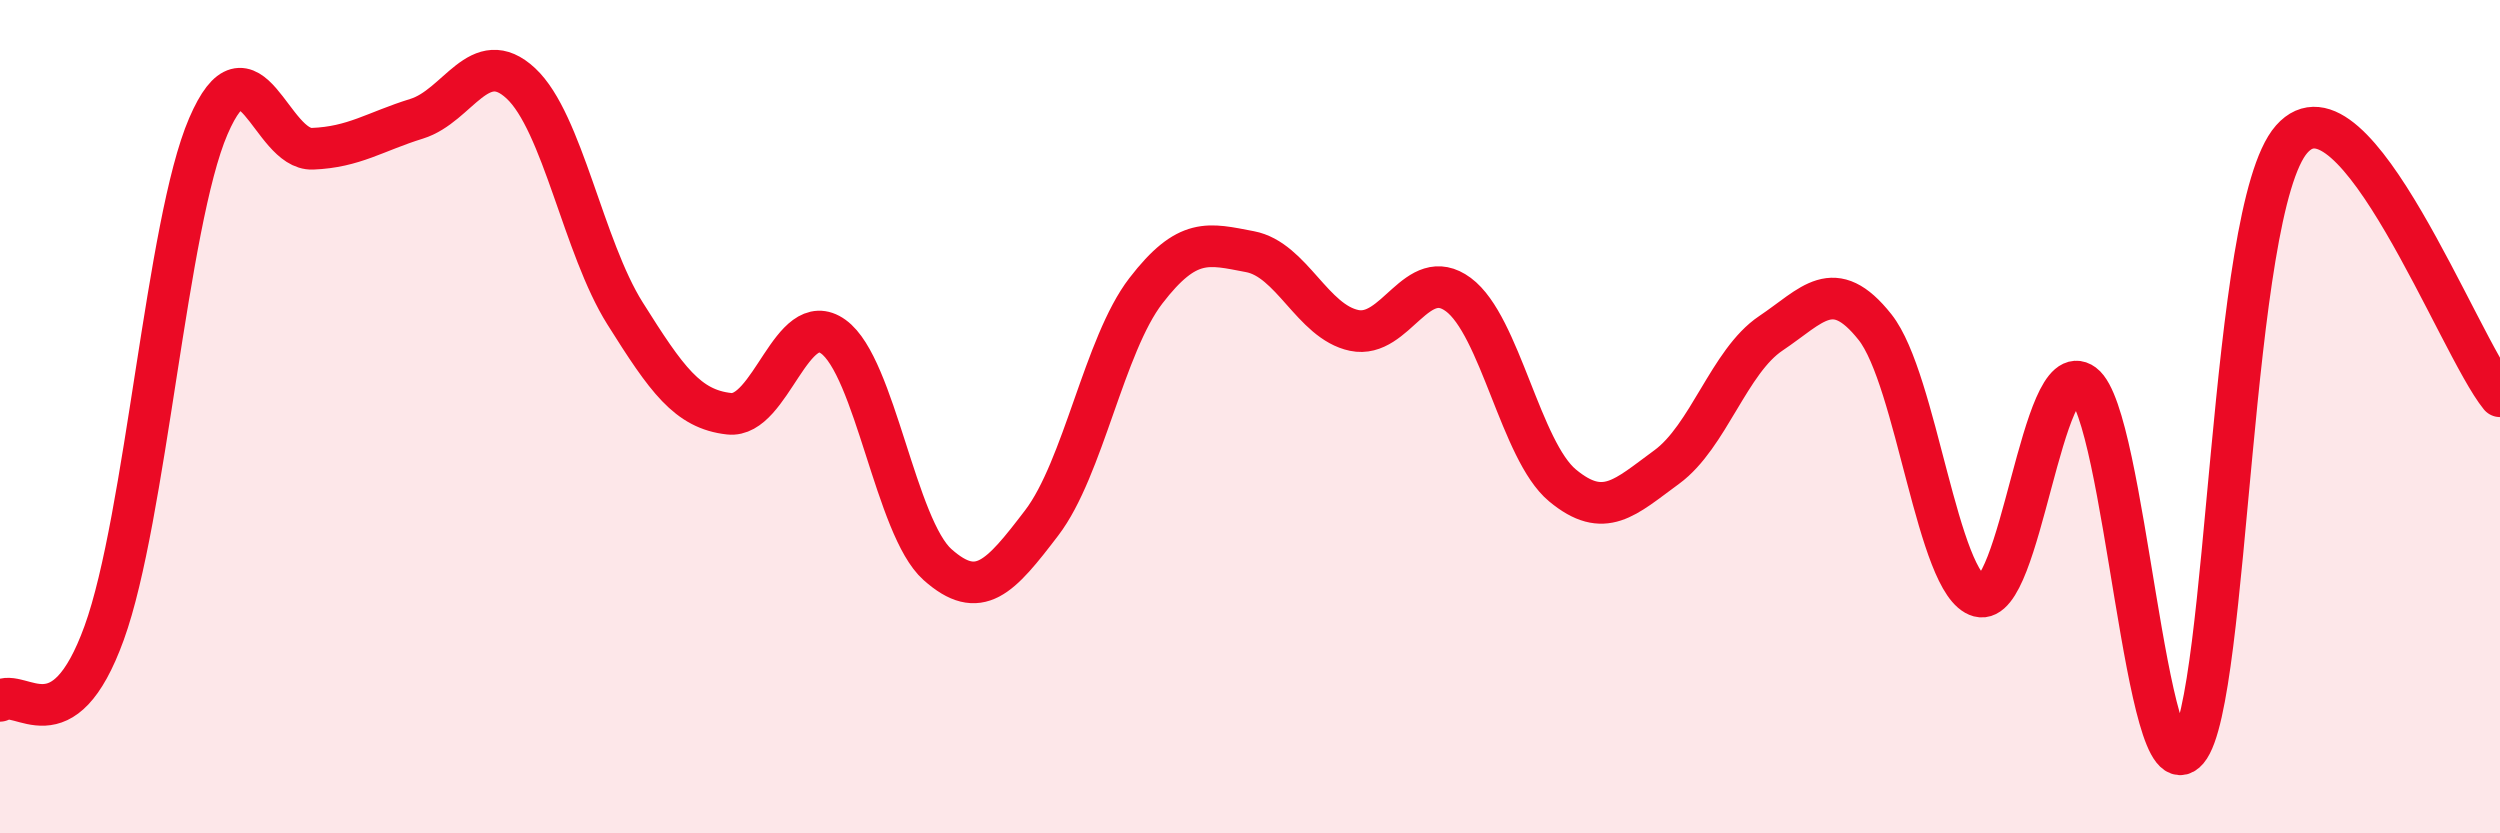 
    <svg width="60" height="20" viewBox="0 0 60 20" xmlns="http://www.w3.org/2000/svg">
      <path
        d="M 0,16.82 C 0.5,16.49 1.5,17.95 2.5,15.19 C 3.5,12.43 4,5.35 5,3.03 C 6,0.71 6.5,3.61 7.5,3.57 C 8.5,3.53 9,3.16 10,2.85 C 11,2.54 11.5,1.07 12.5,2 C 13.5,2.93 14,5.93 15,7.52 C 16,9.11 16.5,9.82 17.5,9.93 C 18.5,10.04 19,7.36 20,8.08 C 21,8.8 21.5,12.66 22.5,13.55 C 23.5,14.44 24,13.86 25,12.55 C 26,11.24 26.5,8.28 27.5,6.98 C 28.5,5.68 29,5.85 30,6.04 C 31,6.23 31.5,7.72 32.5,7.93 C 33.5,8.14 34,6.33 35,7.07 C 36,7.81 36.5,10.82 37.5,11.65 C 38.5,12.48 39,11.94 40,11.21 C 41,10.48 41.5,8.67 42.5,8 C 43.5,7.33 44,6.59 45,7.85 C 46,9.11 46.5,14.04 47.5,14.31 C 48.5,14.58 49,8.48 50,9.22 C 51,9.96 51.5,19.18 52.5,18 C 53.5,16.82 53.5,5.04 55,3.34 C 56.5,1.64 59,8.28 60,9.51L60 20L0 20Z"
        fill="#EB0A25"
        opacity="0.1"
        stroke-linecap="round"
        stroke-linejoin="round"
      />
      <path
        d="M 0,16.82 C 0.5,16.49 1.5,17.95 2.5,15.19 C 3.5,12.43 4,5.35 5,3.03 C 6,0.71 6.5,3.61 7.5,3.57 C 8.5,3.53 9,3.16 10,2.85 C 11,2.54 11.5,1.07 12.5,2 C 13.5,2.93 14,5.93 15,7.52 C 16,9.11 16.5,9.82 17.5,9.93 C 18.5,10.04 19,7.36 20,8.08 C 21,8.8 21.5,12.66 22.5,13.55 C 23.5,14.44 24,13.86 25,12.55 C 26,11.24 26.5,8.28 27.5,6.98 C 28.5,5.68 29,5.85 30,6.04 C 31,6.23 31.5,7.72 32.5,7.93 C 33.5,8.14 34,6.33 35,7.07 C 36,7.81 36.5,10.82 37.5,11.65 C 38.5,12.48 39,11.94 40,11.21 C 41,10.48 41.5,8.67 42.5,8 C 43.5,7.33 44,6.59 45,7.85 C 46,9.11 46.5,14.04 47.5,14.31 C 48.5,14.58 49,8.48 50,9.22 C 51,9.96 51.5,19.18 52.5,18 C 53.5,16.82 53.5,5.04 55,3.34 C 56.5,1.64 59,8.28 60,9.51"
        stroke="#EB0A25"
        stroke-width="1"
        fill="none"
        stroke-linecap="round"
        stroke-linejoin="round"
      />
    </svg>
  